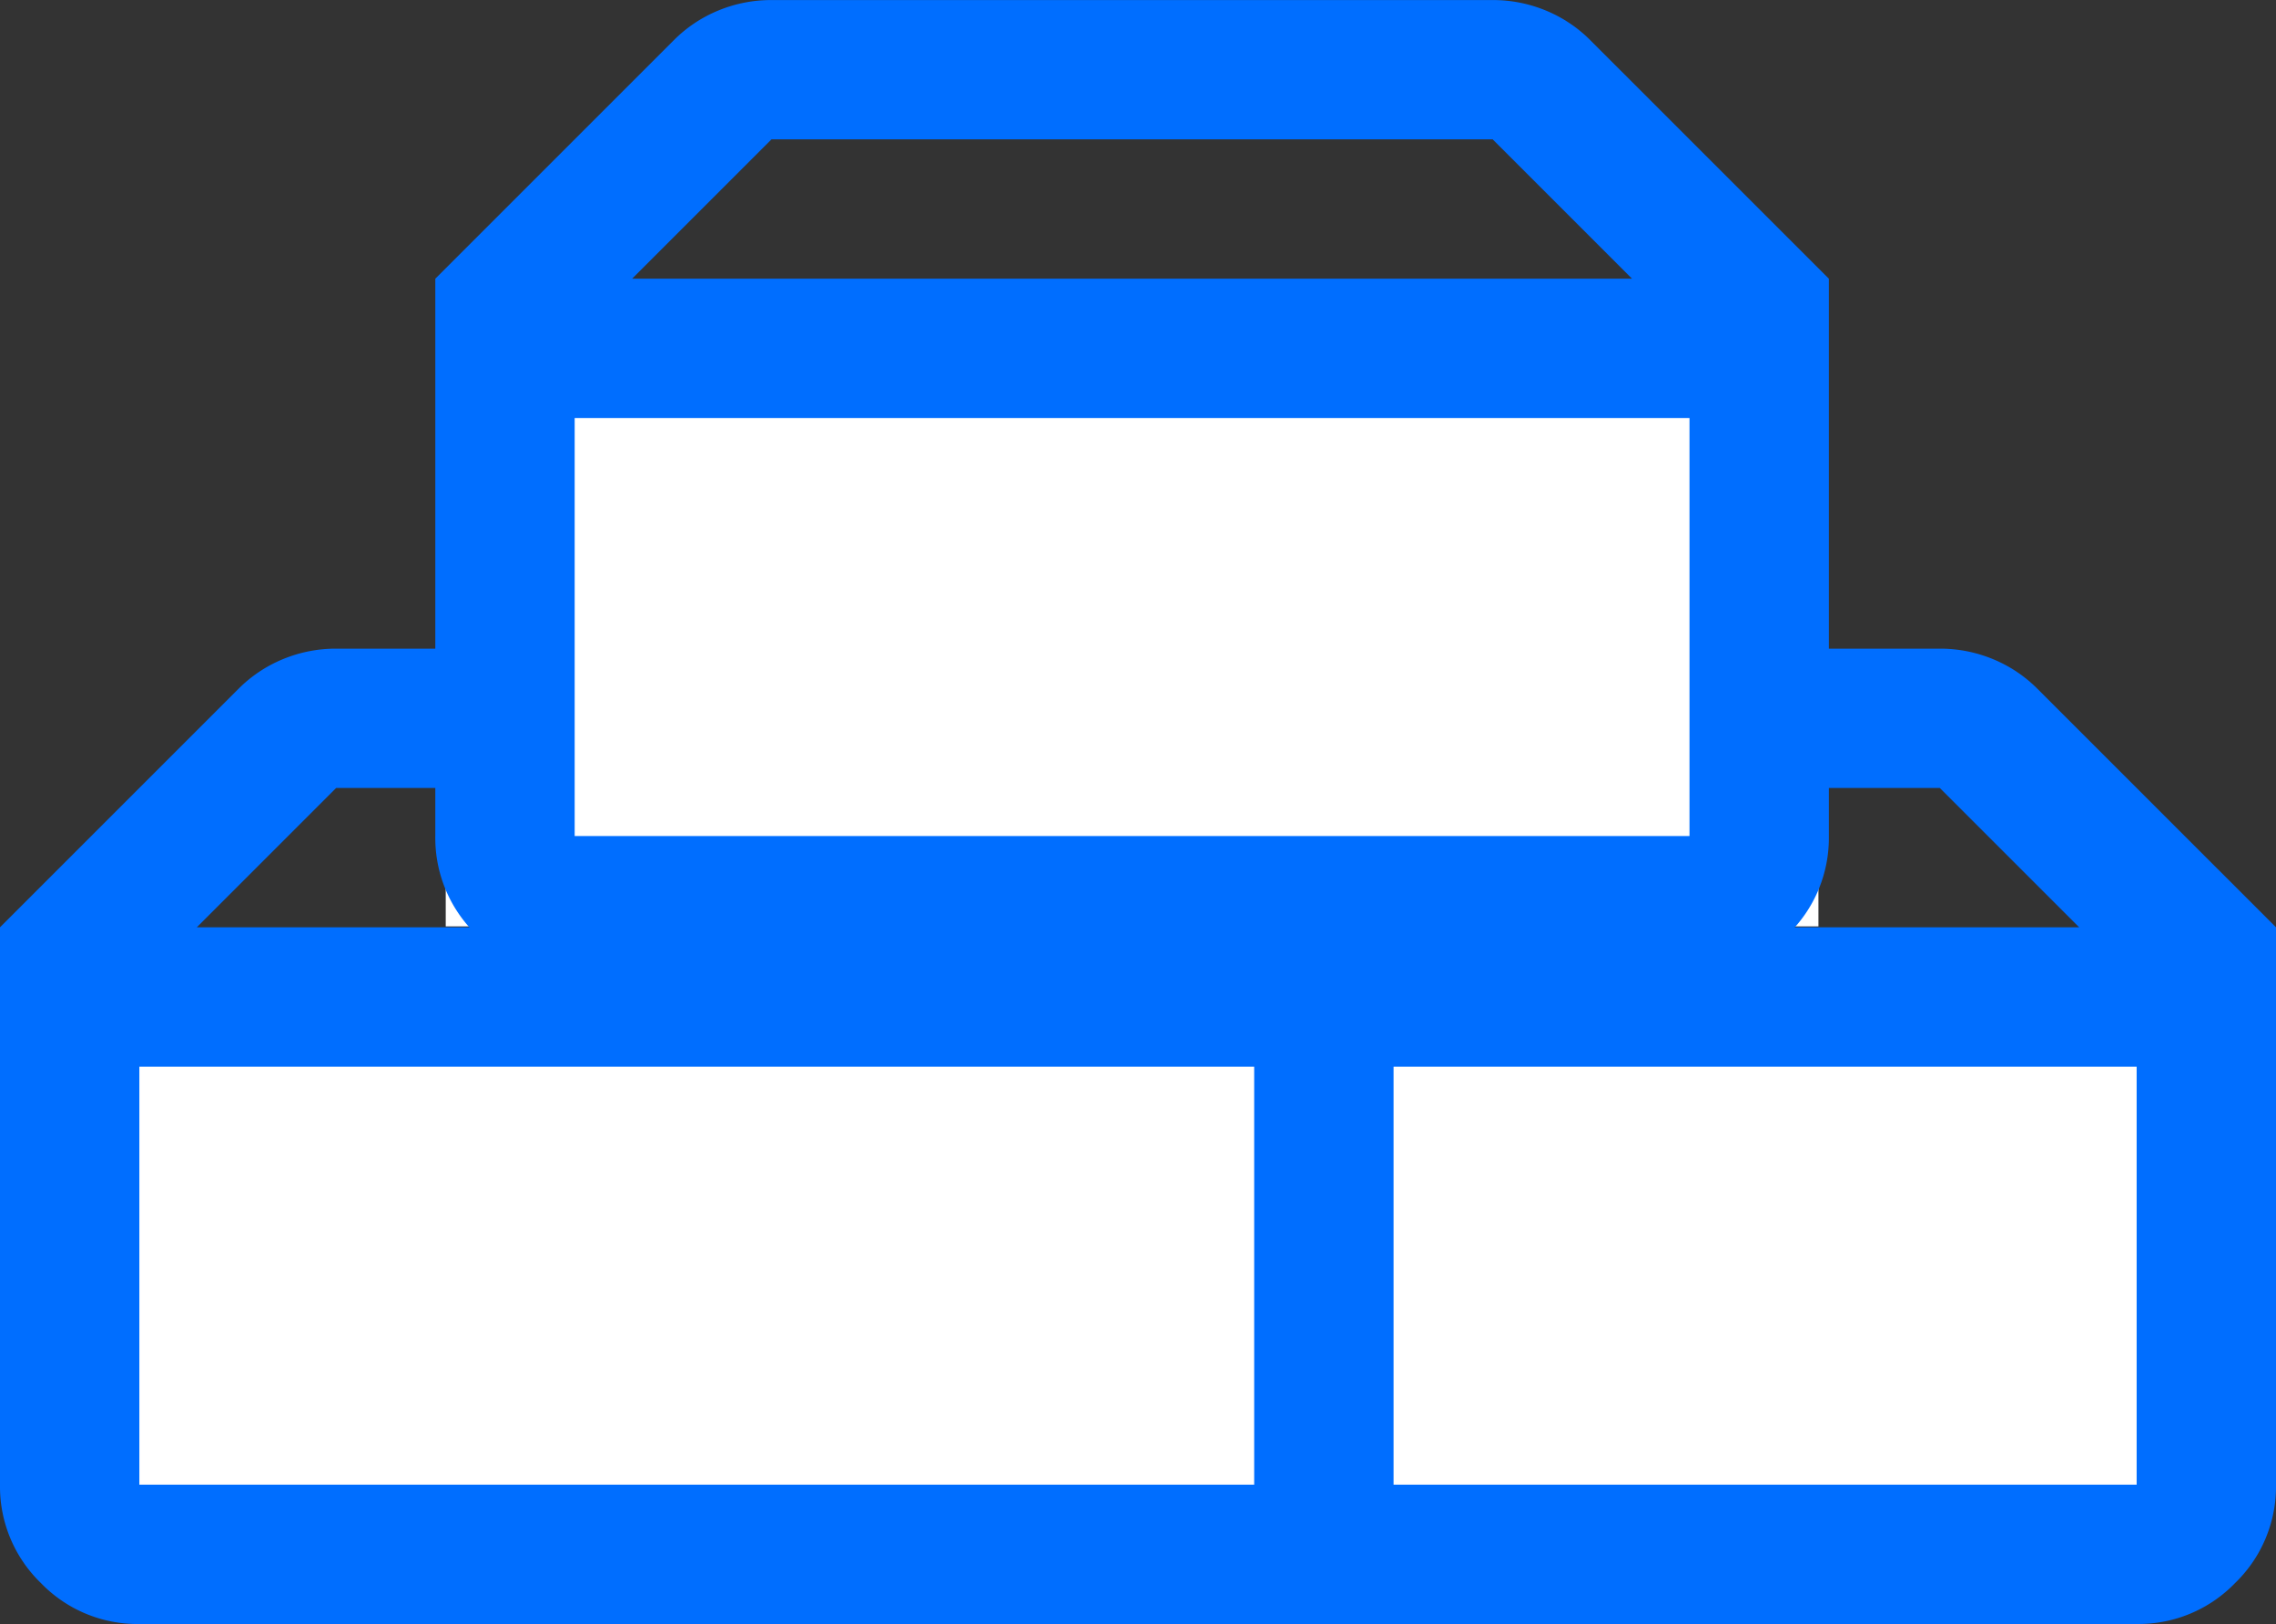 <svg xmlns="http://www.w3.org/2000/svg" width="69.638" height="49.693" viewBox="0 0 69.638 49.693"><rect x="0" y="0" width="69.638" height="49.693" fill="#333333" stroke="none"/><g transform="translate(-254.362 -1395.653)"><rect width="42" height="17" transform="translate(281.681 1424.847)" fill="#fff"/><path d="M11.264-40.917h34.11V-53.709H11.264ZM49.638-57.972H43.615l-4.264-4.264H17.286l-4.264,4.264H7l7.3-7.3a4.143,4.143,0,0,1,1.359-.906,4.21,4.21,0,0,1,1.626-.32H39.352a4.21,4.21,0,0,1,1.626.32,4.143,4.143,0,0,1,1.359.906ZM11.264-36.653a4.106,4.106,0,0,1-3.011-1.252A4.106,4.106,0,0,1,7-40.917V-57.972H49.638v17.055a4.106,4.106,0,0,1-1.252,3.011,4.106,4.106,0,0,1-3.011,1.252Z" transform="translate(274.362 1482)" fill="#006eff"/><rect width="42" height="17" transform="translate(254.681 1424.847)" fill="#fff"/><path d="M11.264-40.917h34.11V-53.709H11.264ZM49.638-57.972H43.615l-4.264-4.264H17.286l-4.264,4.264H7l7.3-7.3a4.143,4.143,0,0,1,1.359-.906,4.21,4.21,0,0,1,1.626-.32H39.352a4.21,4.21,0,0,1,1.626.32,4.143,4.143,0,0,1,1.359.906ZM11.264-36.653a4.106,4.106,0,0,1-3.011-1.252A4.106,4.106,0,0,1,7-40.917V-57.972H49.638v17.055a4.106,4.106,0,0,1-1.252,3.011,4.106,4.106,0,0,1-3.011,1.252Z" transform="translate(247.362 1482)" fill="#006eff"/><rect width="42" height="19" transform="translate(268 1405)" fill="#fff"/><path d="M11.264-40.917h34.11V-53.709H11.264ZM49.638-57.972H43.615l-4.264-4.264H17.286l-4.264,4.264H7l7.3-7.3a4.143,4.143,0,0,1,1.359-.906,4.21,4.21,0,0,1,1.626-.32H39.352a4.21,4.21,0,0,1,1.626.32,4.143,4.143,0,0,1,1.359.906ZM11.264-36.653a4.106,4.106,0,0,1-3.011-1.252A4.106,4.106,0,0,1,7-40.917V-57.972H49.638v17.055a4.106,4.106,0,0,1-1.252,3.011,4.106,4.106,0,0,1-3.011,1.252Z" transform="translate(260.681 1462.153)" fill="#006eff"/></g></svg>